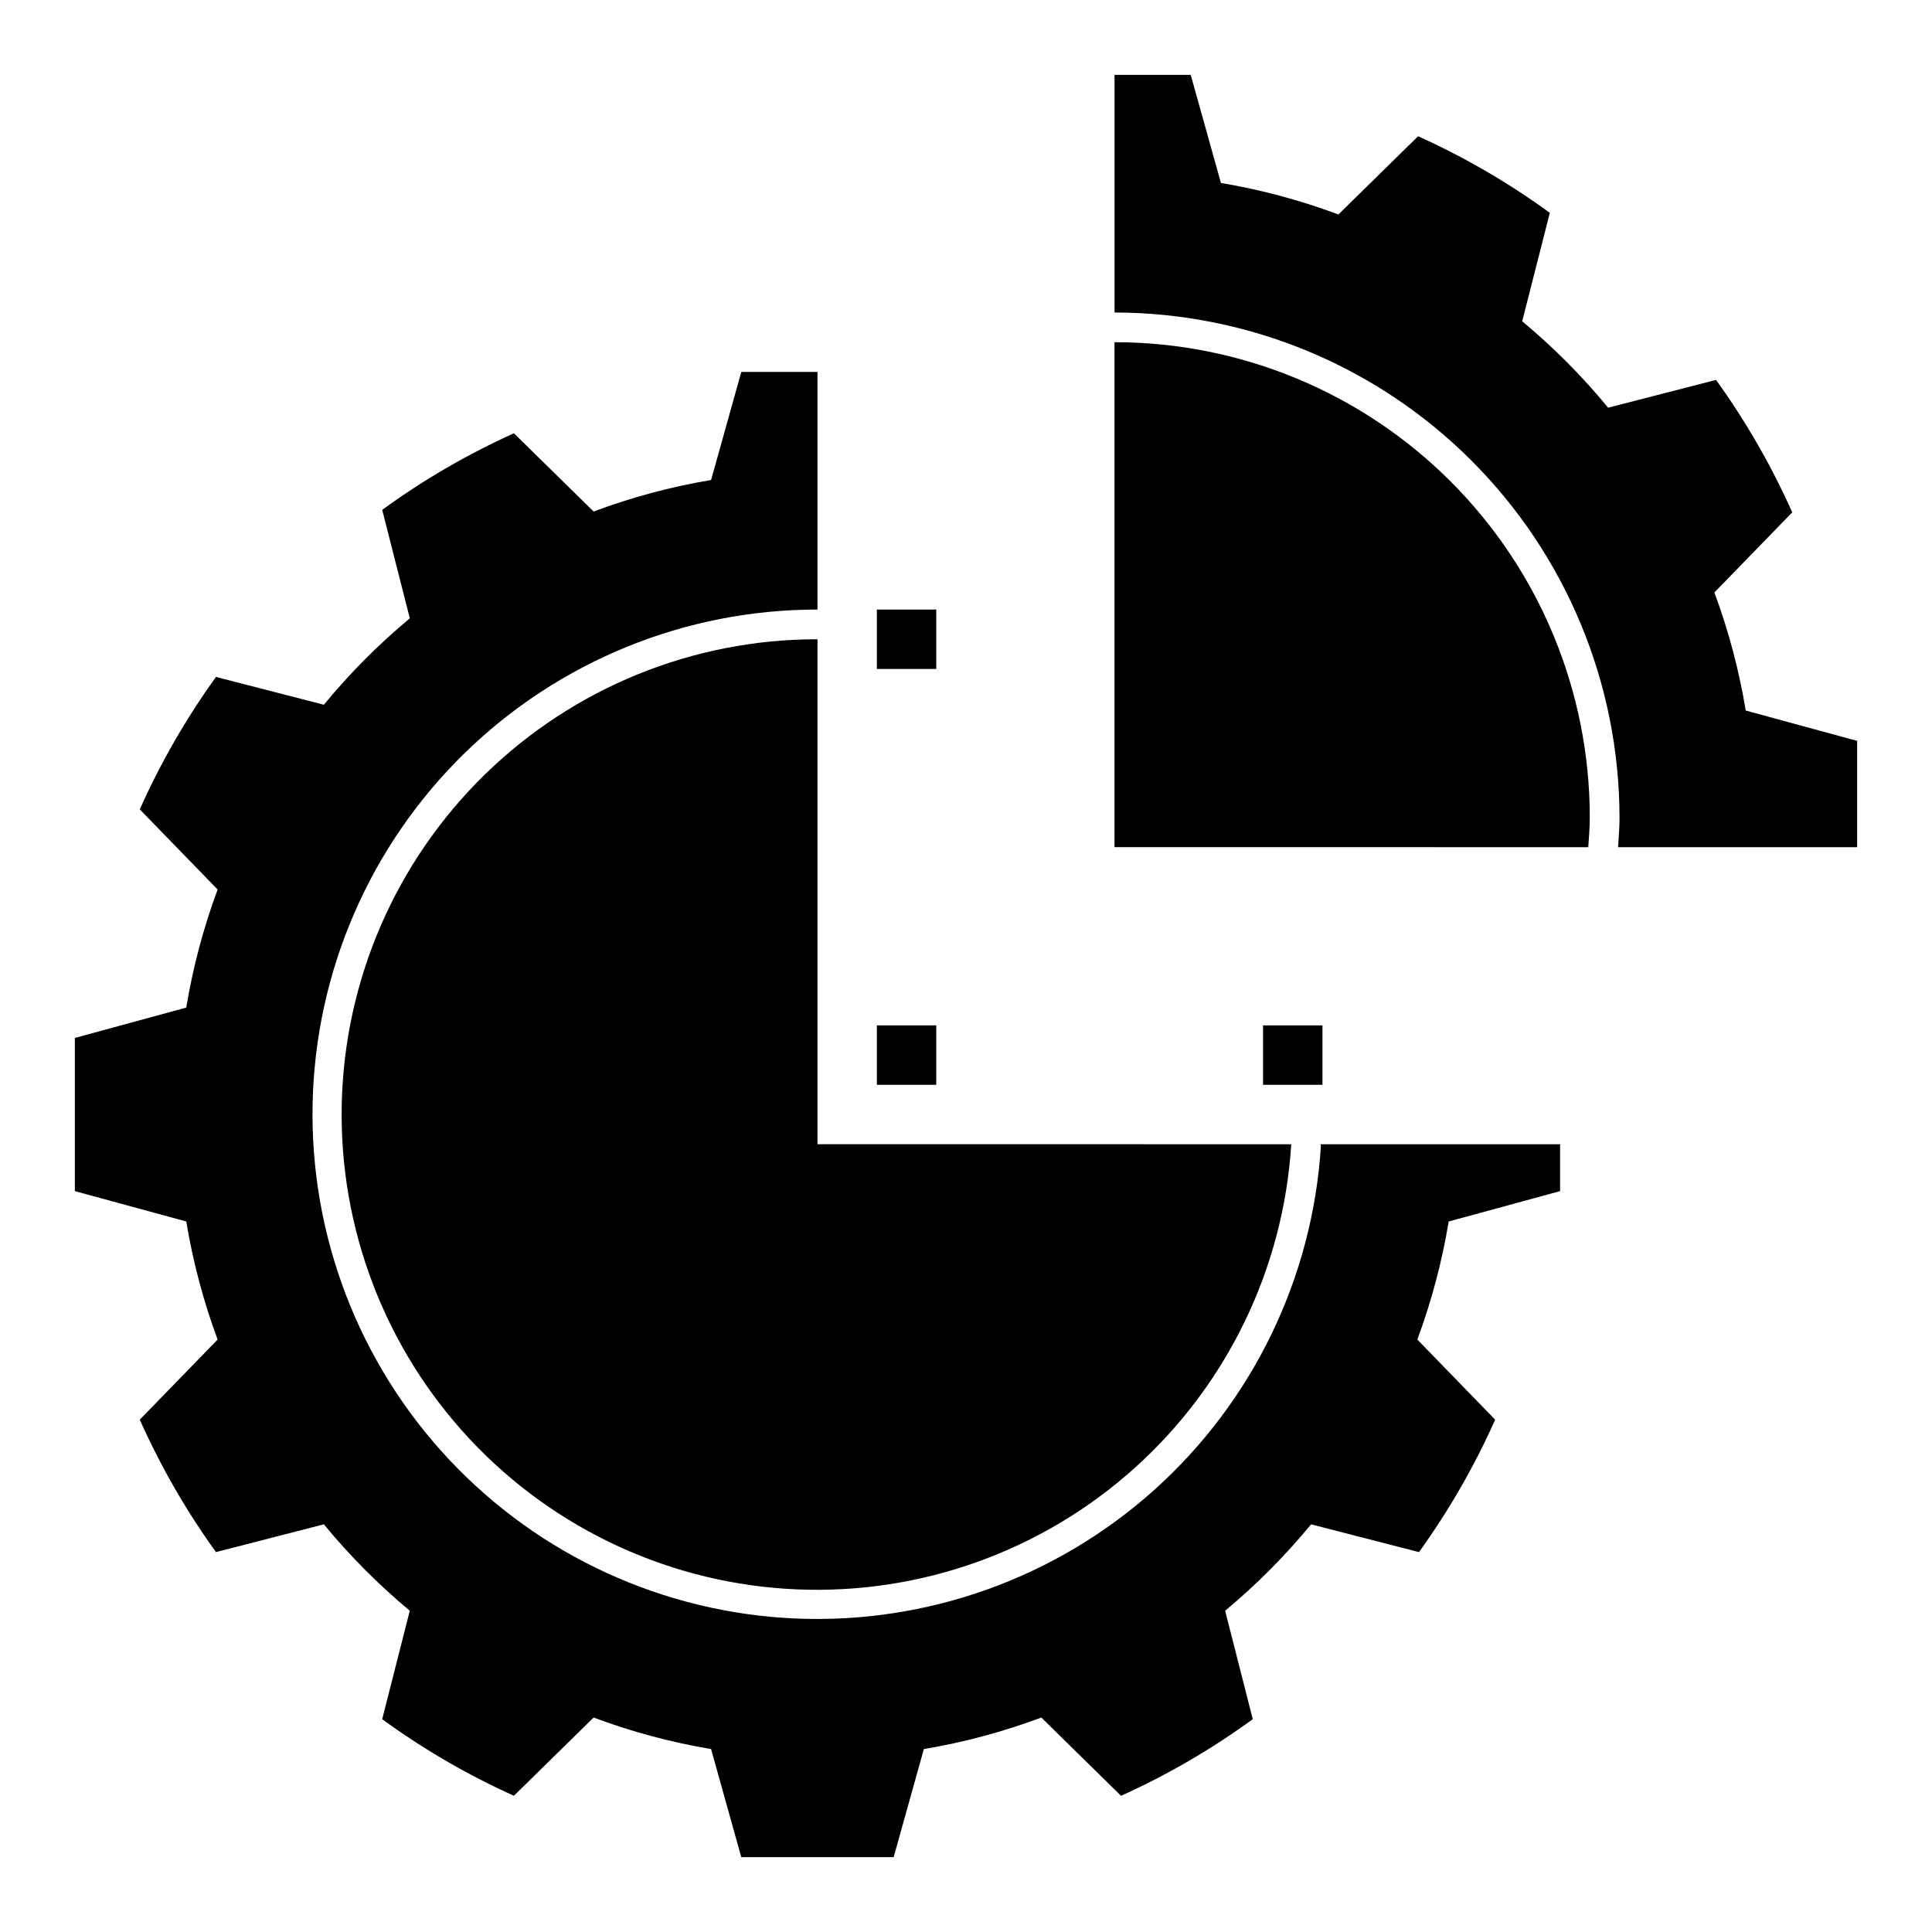 <?xml version="1.0" encoding="UTF-8"?>
<!-- Uploaded to: ICON Repo, www.iconrepo.com, Generator: ICON Repo Mixer Tools -->
<svg fill="#000000" width="800px" height="800px" version="1.1" viewBox="144 144 512 512" xmlns="http://www.w3.org/2000/svg">
 <g>
  <path d="m360.64 447.23v-133.82c-32.957-0.039-64.617 12.84-88.188 35.879-23.57 23.039-37.172 54.395-37.887 87.348-0.711 32.949 11.52 64.867 34.07 88.906 22.551 24.035 53.625 38.273 86.555 39.66s65.09-10.188 89.582-32.242c24.492-22.055 39.363-52.832 41.426-85.727z"/>
  <path d="m564.91 368.51c0.164-2.617 0.398-5.215 0.398-7.871v-0.004c0-33.402-13.27-65.441-36.891-89.059-23.621-23.621-55.66-36.891-89.062-36.891v133.82z"/>
  <path d="m606.64 332.3c-1.766-10.672-4.547-21.148-8.309-31.289l20.629-21.23v-0.004c-5.512-12.355-12.277-24.117-20.191-35.094l-28.594 7.359v0.004c-6.852-8.336-14.48-16.004-22.777-22.898l7.32-28.742h0.004c-10.91-7.949-22.609-14.754-34.914-20.301l-21.121 20.734c-10.086-3.777-20.508-6.574-31.129-8.352l-8.004-28.648h-20.191v62.977c35.48 0.043 69.496 14.152 94.582 39.242 25.09 25.086 39.203 59.102 39.242 94.582 0 2.215-0.141 4.383-0.293 6.559l-0.086 1.316h63.355v-28.168z"/>
  <path d="m557.44 459.66v-12.426h-63.457c0 0.164 0.078 0.316 0.07 0.484-2.203 34.922-18.008 67.586-44.016 90.992-26.012 23.406-60.156 35.688-95.113 34.211-34.961-1.477-67.949-16.594-91.891-42.109-23.945-25.516-36.934-59.398-36.188-94.383 0.75-34.98 15.176-68.277 40.188-92.746 25.012-24.473 58.617-38.164 93.605-38.145v-62.977h-20.188l-8.004 28.645h-0.004c-10.617 1.777-21.043 4.574-31.125 8.352l-21.121-20.734c-12.305 5.547-24.004 12.348-34.91 20.297l7.32 28.742c-8.297 6.898-15.922 14.562-22.777 22.898l-28.594-7.363c-7.914 10.977-14.68 22.738-20.195 35.094l20.629 21.234c-3.758 10.145-6.539 20.621-8.309 31.293l-29.523 8.047v40.594l29.523 8.043c1.766 10.672 4.551 21.148 8.309 31.293l-20.629 21.23c5.512 12.359 12.277 24.117 20.191 35.094l28.594-7.359c6.852 8.332 14.48 16 22.777 22.898l-7.32 28.742c10.906 7.949 22.605 14.75 34.91 20.297l21.121-20.734c10.086 3.777 20.508 6.574 31.129 8.355l8.004 28.645h40.383l8.004-28.645c10.621-1.781 21.043-4.578 31.129-8.352l21.121 20.734c12.305-5.547 24-12.352 34.91-20.297l-7.32-28.742c8.297-6.898 15.922-14.566 22.777-22.898l28.594 7.359c7.914-10.977 14.68-22.734 20.191-35.094l-20.625-21.234c3.758-10.141 6.539-20.617 8.309-31.289z"/>
  <path d="m376.38 415.74h15.742v15.742h-15.742z"/>
  <path d="m376.38 305.54h15.742v15.742h-15.742z"/>
  <path d="m478.72 415.74h15.742v15.742h-15.742z"/>
 </g>
</svg>